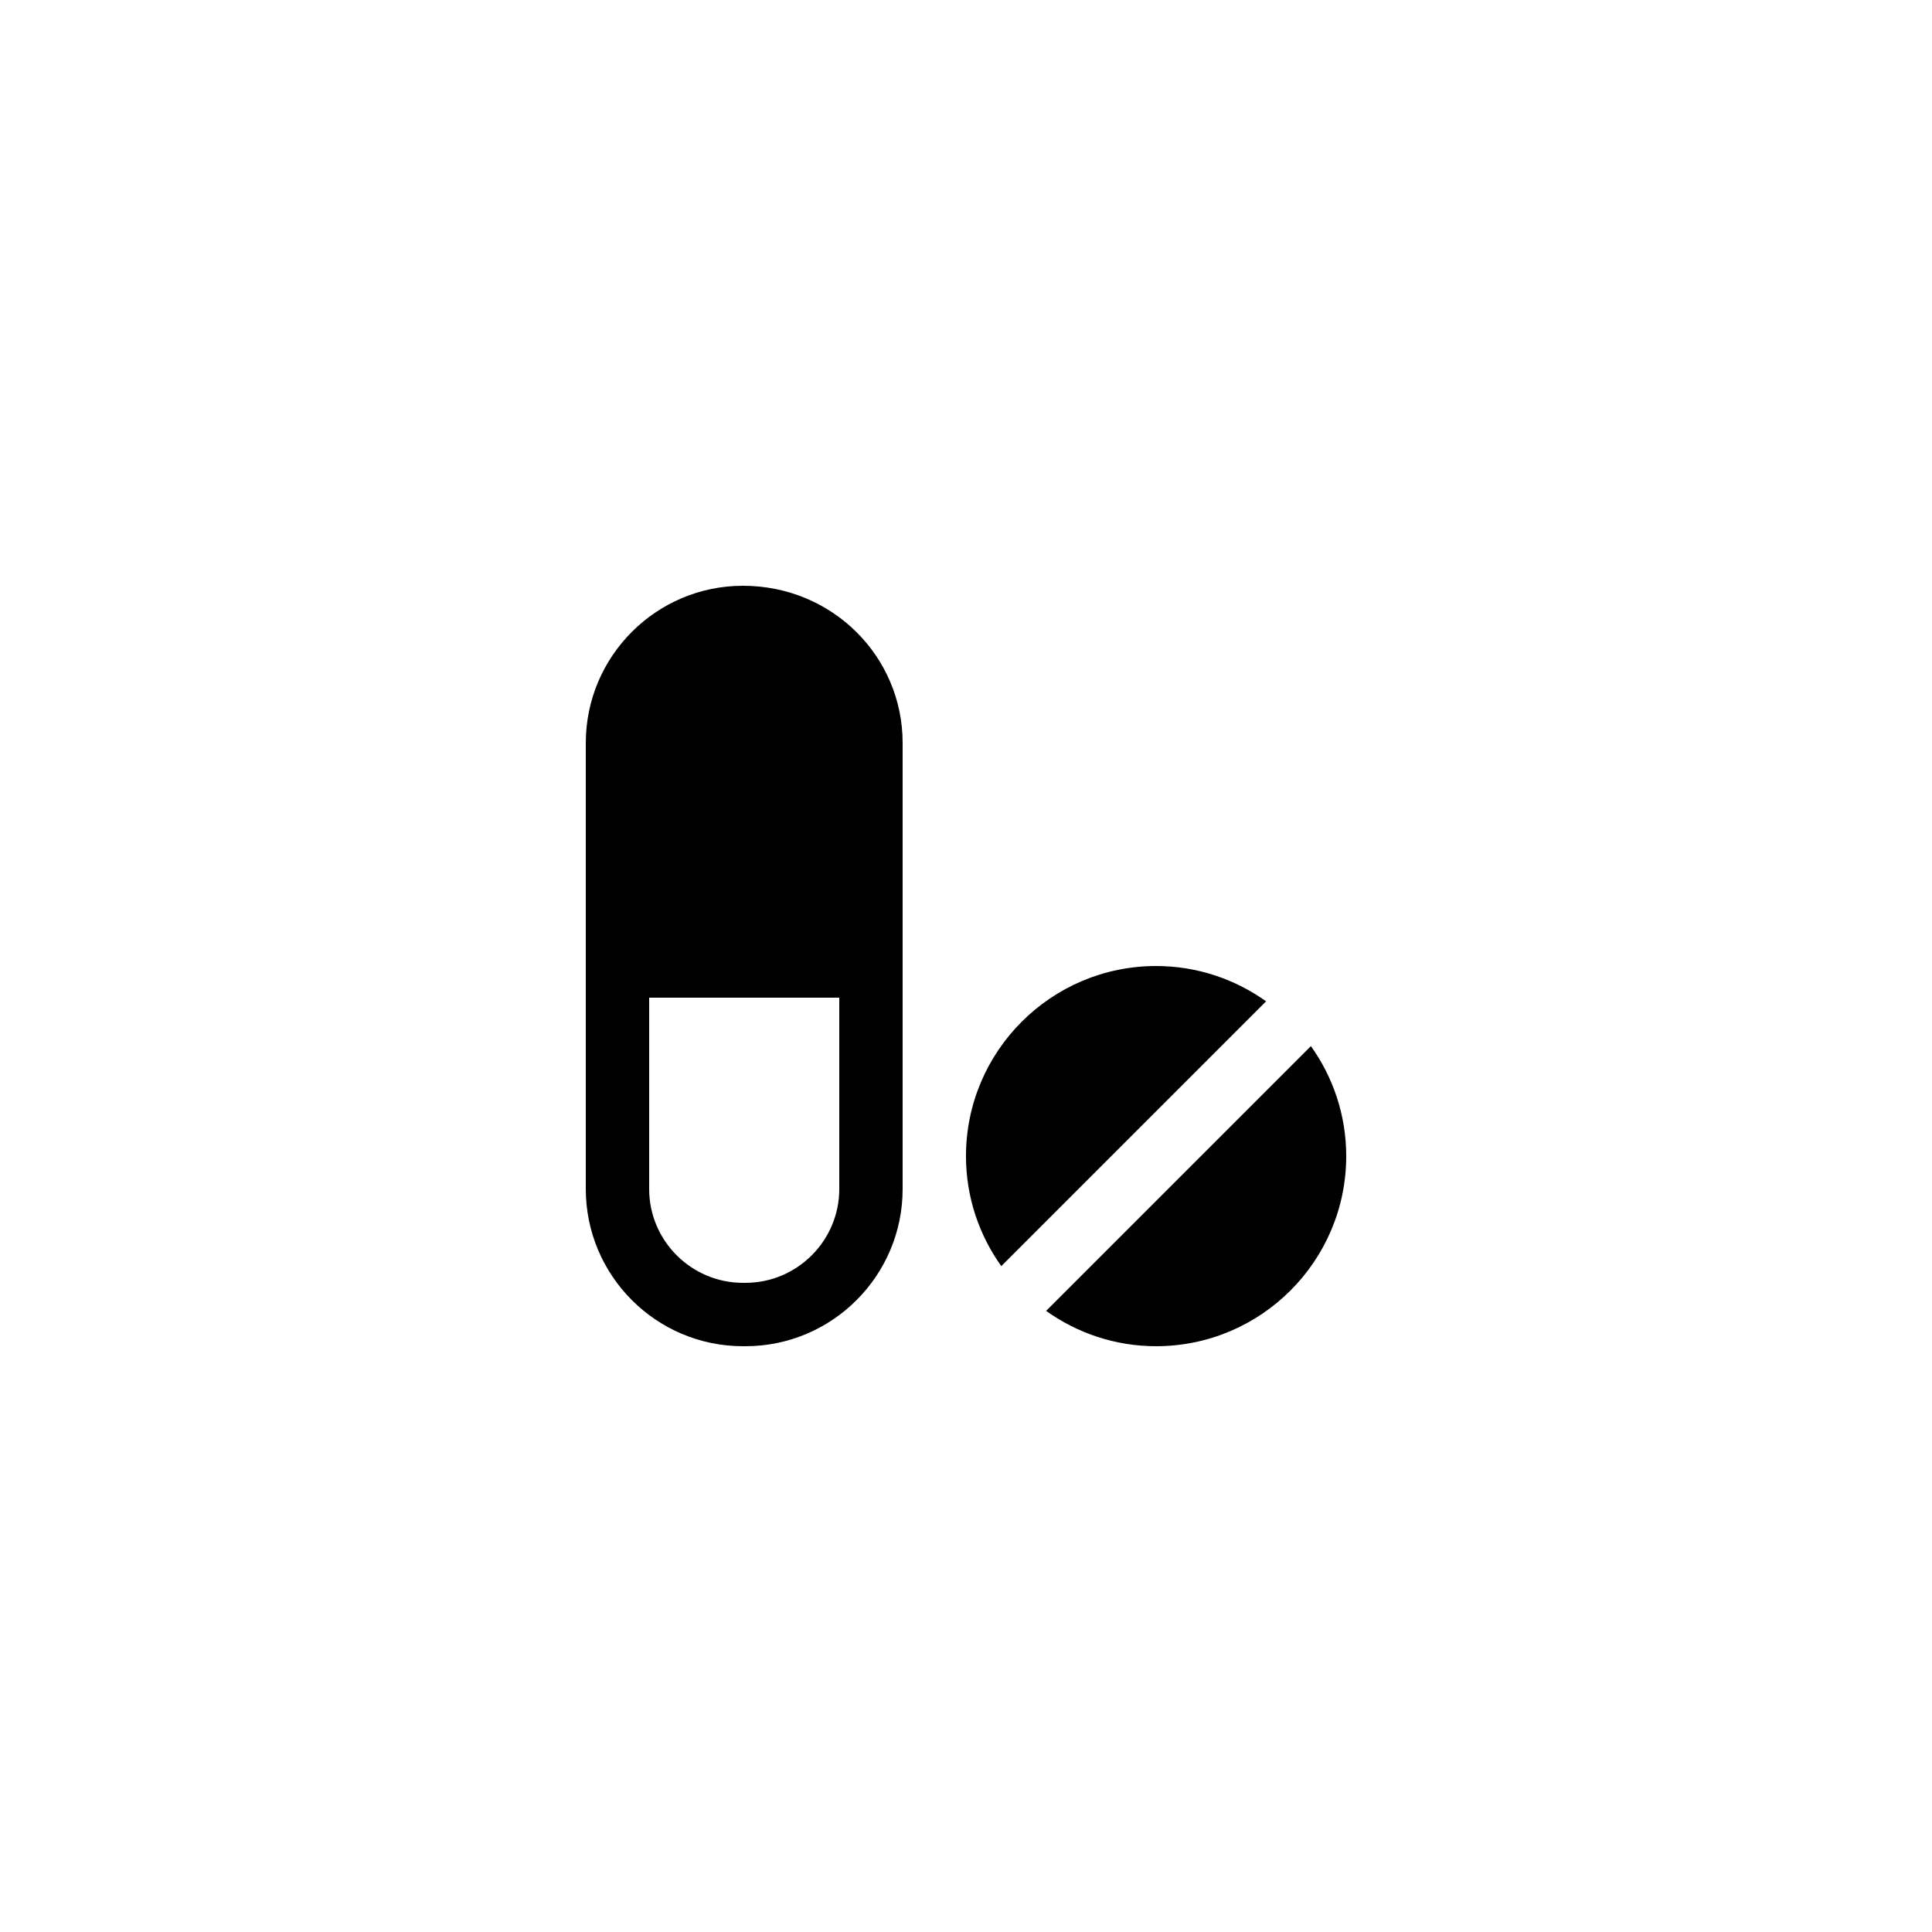 <?xml version="1.0" encoding="UTF-8"?>
<!-- Uploaded to: SVG Repo, www.svgrepo.com, Generator: SVG Repo Mixer Tools -->
<svg fill="#000000" width="800px" height="800px" version="1.1" viewBox="144 144 512 512" xmlns="http://www.w3.org/2000/svg">
 <g>
  <path d="m340.89 500.76h0.672c23.004 0 41.645-18.727 41.645-41.648v-118.23c0-22.922-18.641-41.645-42.316-41.645-23.008 0-41.648 18.723-41.648 41.645v118.23c0 22.922 18.641 41.648 41.648 41.648zm-24.855-92.367h50.383v50.715c-0.004 13.691-11.172 24.855-24.859 24.855h-0.668c-13.688 0-24.855-11.164-24.855-24.852z"/>
  <path d="m479.53 409.36c-8.238-5.867-18.285-9.355-29.152-9.355-27.793 0-50.383 22.586-50.383 50.383 0 10.867 3.488 20.914 9.355 29.148z"/>
  <path d="m421.23 491.4c8.234 5.867 18.281 9.359 29.148 9.359 27.793 0 50.383-22.586 50.383-50.383 0-10.867-3.488-20.914-9.355-29.148z"/>
 </g>
</svg>